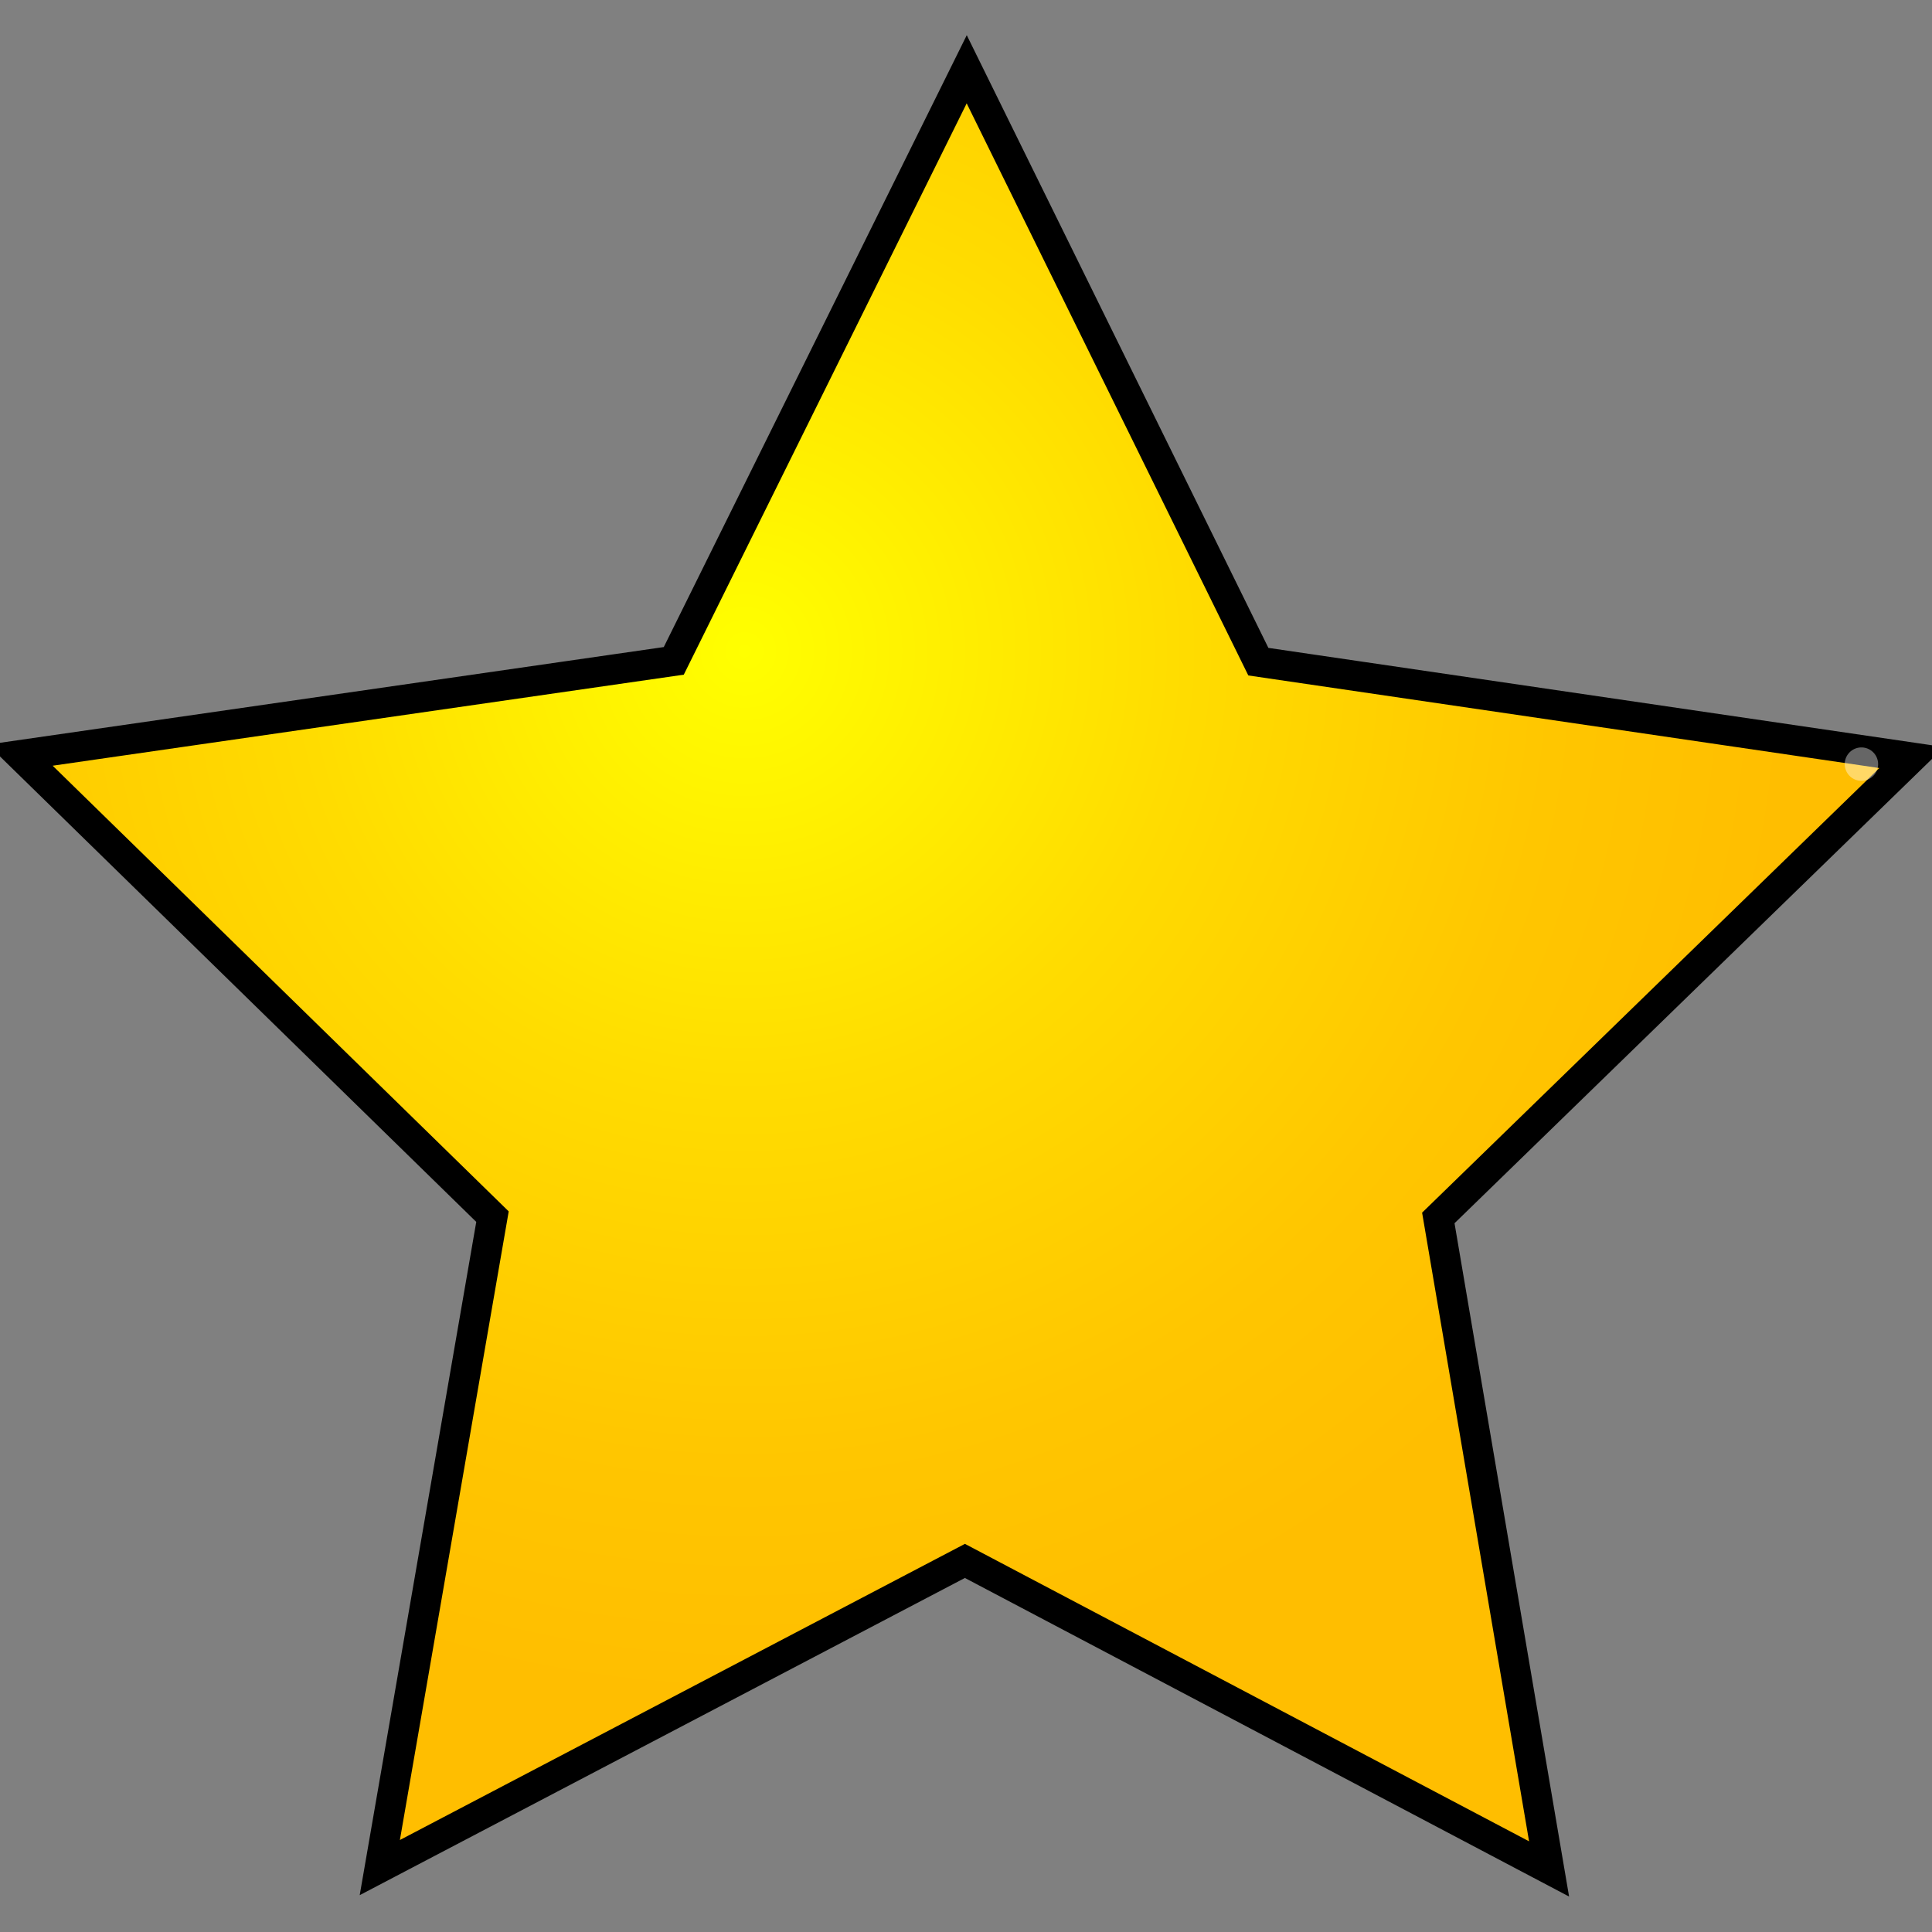 <?xml version="1.0" encoding="UTF-8" standalone="no"?>
<svg
   xmlns:dc="http://purl.org/dc/elements/1.1/"
   xmlns:cc="http://creativecommons.org/ns#"
   xmlns:rdf="http://www.w3.org/1999/02/22-rdf-syntax-ns#"
   xmlns:svg="http://www.w3.org/2000/svg"
   xmlns="http://www.w3.org/2000/svg"
   xmlns:sodipodi="http://sodipodi.sourceforge.net/DTD/sodipodi-0.dtd"
   xmlns:inkscape="http://www.inkscape.org/namespaces/inkscape"
   enable-background="new 0 0 256 256"
   viewBox="0 0 256 256"
   version="1.1"
   id="svg4942"
   sodipodi:docname="star.svg"
   inkscape:version="0.92.4 (5da689c313, 2019-01-14)">
  <rect x="0" y="0" width="256" height="256" fill="#808080" stroke="none"/>
  <sodipodi:namedview
     pagecolor="#ffffff"
     bordercolor="#666666"
     borderopacity="1"
     objecttolerance="10"
     gridtolerance="10"
     guidetolerance="10"
     inkscape:pageopacity="0"
     inkscape:pageshadow="2"
     inkscape:window-width="1920"
     inkscape:window-height="1147"
     id="namedview4944"
     showgrid="false"
     inkscape:zoom="1.3037281"
     inkscape:cx="58.209779"
     inkscape:cy="4.8711572"
     inkscape:window-x="-8"
     inkscape:window-y="-8"
     inkscape:window-maximized="1"
     inkscape:current-layer="svg4942" />
  <defs
     id="defs4906">
    <filter
       id="q"
       x="3.268"
       y="9.773"
       width="202.58"
       height="238.46"
       filterUnits="userSpaceOnUse">
      <feColorMatrix
         color-interpolation-filters="sRGB"
         result="source"
         values="-1 0 0 0 1  0 -1 0 0 1  0 0 -1 0 1  0 0 0 1 0"
         id="feColorMatrix4827" />
    </filter>
    <filter
       id="p"
       x="94.32"
       y="18.202"
       width="69.213"
       height="79.495"
       filterUnits="userSpaceOnUse">
      <feColorMatrix
         color-interpolation-filters="sRGB"
         result="source"
         values="-1 0 0 0 1  0 -1 0 0 1  0 0 -1 0 1  0 0 0 1 0"
         id="feColorMatrix4830" />
    </filter>
    <filter
       id="o"
       x="39.207"
       y="123.67"
       width="166.03"
       height="124.16"
       filterUnits="userSpaceOnUse">
      <feColorMatrix
         color-interpolation-filters="sRGB"
         result="source"
         values="-1 0 0 0 1  0 -1 0 0 1  0 0 -1 0 1  0 0 0 1 0"
         id="feColorMatrix4833" />
    </filter>
    <filter
       id="n"
       x="36.153"
       y="118.59"
       width="169.97"
       height="129.85"
       filterUnits="userSpaceOnUse">
      <feColorMatrix
         color-interpolation-filters="sRGB"
         result="source"
         values="-1 0 0 0 1  0 -1 0 0 1  0 0 -1 0 1  0 0 0 1 0"
         id="feColorMatrix4836" />
    </filter>
    <filter
       id="m"
       x="49.001"
       y="186.65"
       width="157.01"
       height="60.767"
       filterUnits="userSpaceOnUse">
      <feColorMatrix
         color-interpolation-filters="sRGB"
         result="source"
         values="-1 0 0 0 1  0 -1 0 0 1  0 0 -1 0 1  0 0 0 1 0"
         id="feColorMatrix4839" />
    </filter>
    <linearGradient
       id="k"
       x1="62.787"
       x2="118.55"
       y1="190.62"
       y2="79.679"
       gradientTransform="matrix(1,0,0,-1,0,256)"
       gradientUnits="userSpaceOnUse">
      <stop
         stop-color="#fff"
         offset="0"
         id="stop4842" />
      <stop
         offset="1"
         id="stop4844" />
    </linearGradient>
    <linearGradient
       id="j"
       x2="0"
       y1="168.98"
       y2="261.53"
       gradientTransform="matrix(1,0,0,-1,0,256)"
       gradientUnits="userSpaceOnUse">
      <stop
         stop-color="#fff"
         offset="0"
         id="stop4847" />
      <stop
         offset="1"
         id="stop4849" />
    </linearGradient>
    <linearGradient
       id="i"
       x1="132.17"
       x2="113.66"
       y1="-269.19"
       y2="-126.17"
       gradientTransform="matrix(-1.008 -.185 -.18 .984 223.12 456.82)"
       gradientUnits="userSpaceOnUse">
      <stop
         stop-color="#fff"
         offset="0"
         id="stop4852" />
      <stop
         offset="1"
         id="stop4854" />
    </linearGradient>
    <linearGradient
       id="h"
       x1="128.03"
       x2="127.43"
       y1="163"
       y2="35.448"
       gradientTransform="matrix(1,0,0,-1,0,256)"
       gradientUnits="userSpaceOnUse">
      <stop
         stop-color="#fff700"
         offset="0"
         id="stop4857" />
      <stop
         stop-color="#fda027"
         offset="1"
         id="stop4859" />
    </linearGradient>
    <linearGradient
       id="g"
       x1="30.275"
       x2="10.824"
       y1="-211.79"
       y2="-61.488"
       gradientTransform="matrix(.984 .18 .18 -.984 146.29 19.316)"
       gradientUnits="userSpaceOnUse">
      <stop
         stop-color="#fff"
         offset="0"
         id="stop4862" />
      <stop
         offset="1"
         id="stop4864" />
    </linearGradient>
    <linearGradient
       id="f"
       x1="120.64"
       x2="123.6"
       y1="71.91"
       y2="-5.807"
       gradientTransform="matrix(1,0,0,-1,0,256)"
       gradientUnits="userSpaceOnUse">
      <stop
         stop-color="#fff"
         offset="0"
         id="stop4867" />
      <stop
         offset="1"
         id="stop4869" />
    </linearGradient>
    <mask
       id="d"
       x="3.268"
       y="9.773"
       width="202.584"
       height="238.459"
       maskUnits="userSpaceOnUse">
      <g
         filter="url(#q)"
         id="g4874">
        <path
           d="m-75.349-41.518h276.45v214.16h-276.45z"
           fill="url(#k)"
           id="path4872" />
      </g>
    </mask>
    <mask
       id="c"
       x="94.32"
       y="18.202"
       width="69.213"
       height="79.495"
       maskUnits="userSpaceOnUse">
      <g
         filter="url(#p)"
         id="g4879">
        <path
           d="m36.974-6.715h151.47v114.69h-151.47z"
           fill="url(#j)"
           id="path4877" />
      </g>
    </mask>
    <mask
       id="b"
       x="39.207"
       y="123.672"
       width="166.032"
       height="124.161"
       maskUnits="userSpaceOnUse">
      <g
         filter="url(#o)"
         id="g4884">
        <path
           d="m-15.731 88.724 333.17 61.043-27.369 149.37-333.17-61.062z"
           fill="url(#i)"
           id="path4882" />
      </g>
    </mask>
    <mask
       id="a"
       x="36.153"
       y="118.586"
       width="169.969"
       height="129.846"
       maskUnits="userSpaceOnUse">
      <g
         filter="url(#n)"
         id="g4889">
        <path
           d="m295.85 315.28-341.79-62.623 28.768-156.99 341.8 62.646z"
           fill="url(#g)"
           id="path4887" />
      </g>
    </mask>
    <mask
       id="e"
       x="49.001"
       y="186.647"
       width="157.012"
       height="60.767"
       maskUnits="userSpaceOnUse">
      <g
         filter="url(#m)"
         id="g4894">
        <path
           d="m9.09 170.86h225.44v87.801h-225.44z"
           fill="url(#f)"
           opacity=".94"
           id="path4892" />
      </g>
    </mask>
    <radialGradient
       id="l"
       cx="-34.776"
       cy="-74.406"
       r="138.82"
       gradientTransform="matrix(.984 .18 .18 -.984 146.29 19.316)"
       gradientUnits="userSpaceOnUse">
      <stop
         stop-color="#ff0"
         offset="0"
         id="stop4897" />
      <stop
         stop-color="#ffdc00"
         offset=".421"
         id="stop4899" />
      <stop
         stop-color="#ffc600"
         offset=".774"
         id="stop4901" />
      <stop
         stop-color="#ffbe00"
         offset="1"
         id="stop4903" />
    </radialGradient>
  </defs>
  <path
     d="m253.32 100.38-62.736 61.004 14.677 86.26-77.406-40.815-77.53 40.636 14.932-86.253-62.575-61.153 86.598-12.491 38.817-78.389 38.642 78.495z"
     fill="url(#l)"
     id="path4908"
     style="stroke-width:4;stroke-miterlimit:4;stroke-dasharray:none;stroke:#000000;stroke-opacity:1" />
  <g
     opacity=".4"
     id="g4926">
    <path
       d="m248.86 101.25a2.212 2.212 0 1 0 -4.424 0 2.212 2.212 0 1 0 4.424 0"
       fill="#fff"
       id="path4924" />
  </g>
</svg>
